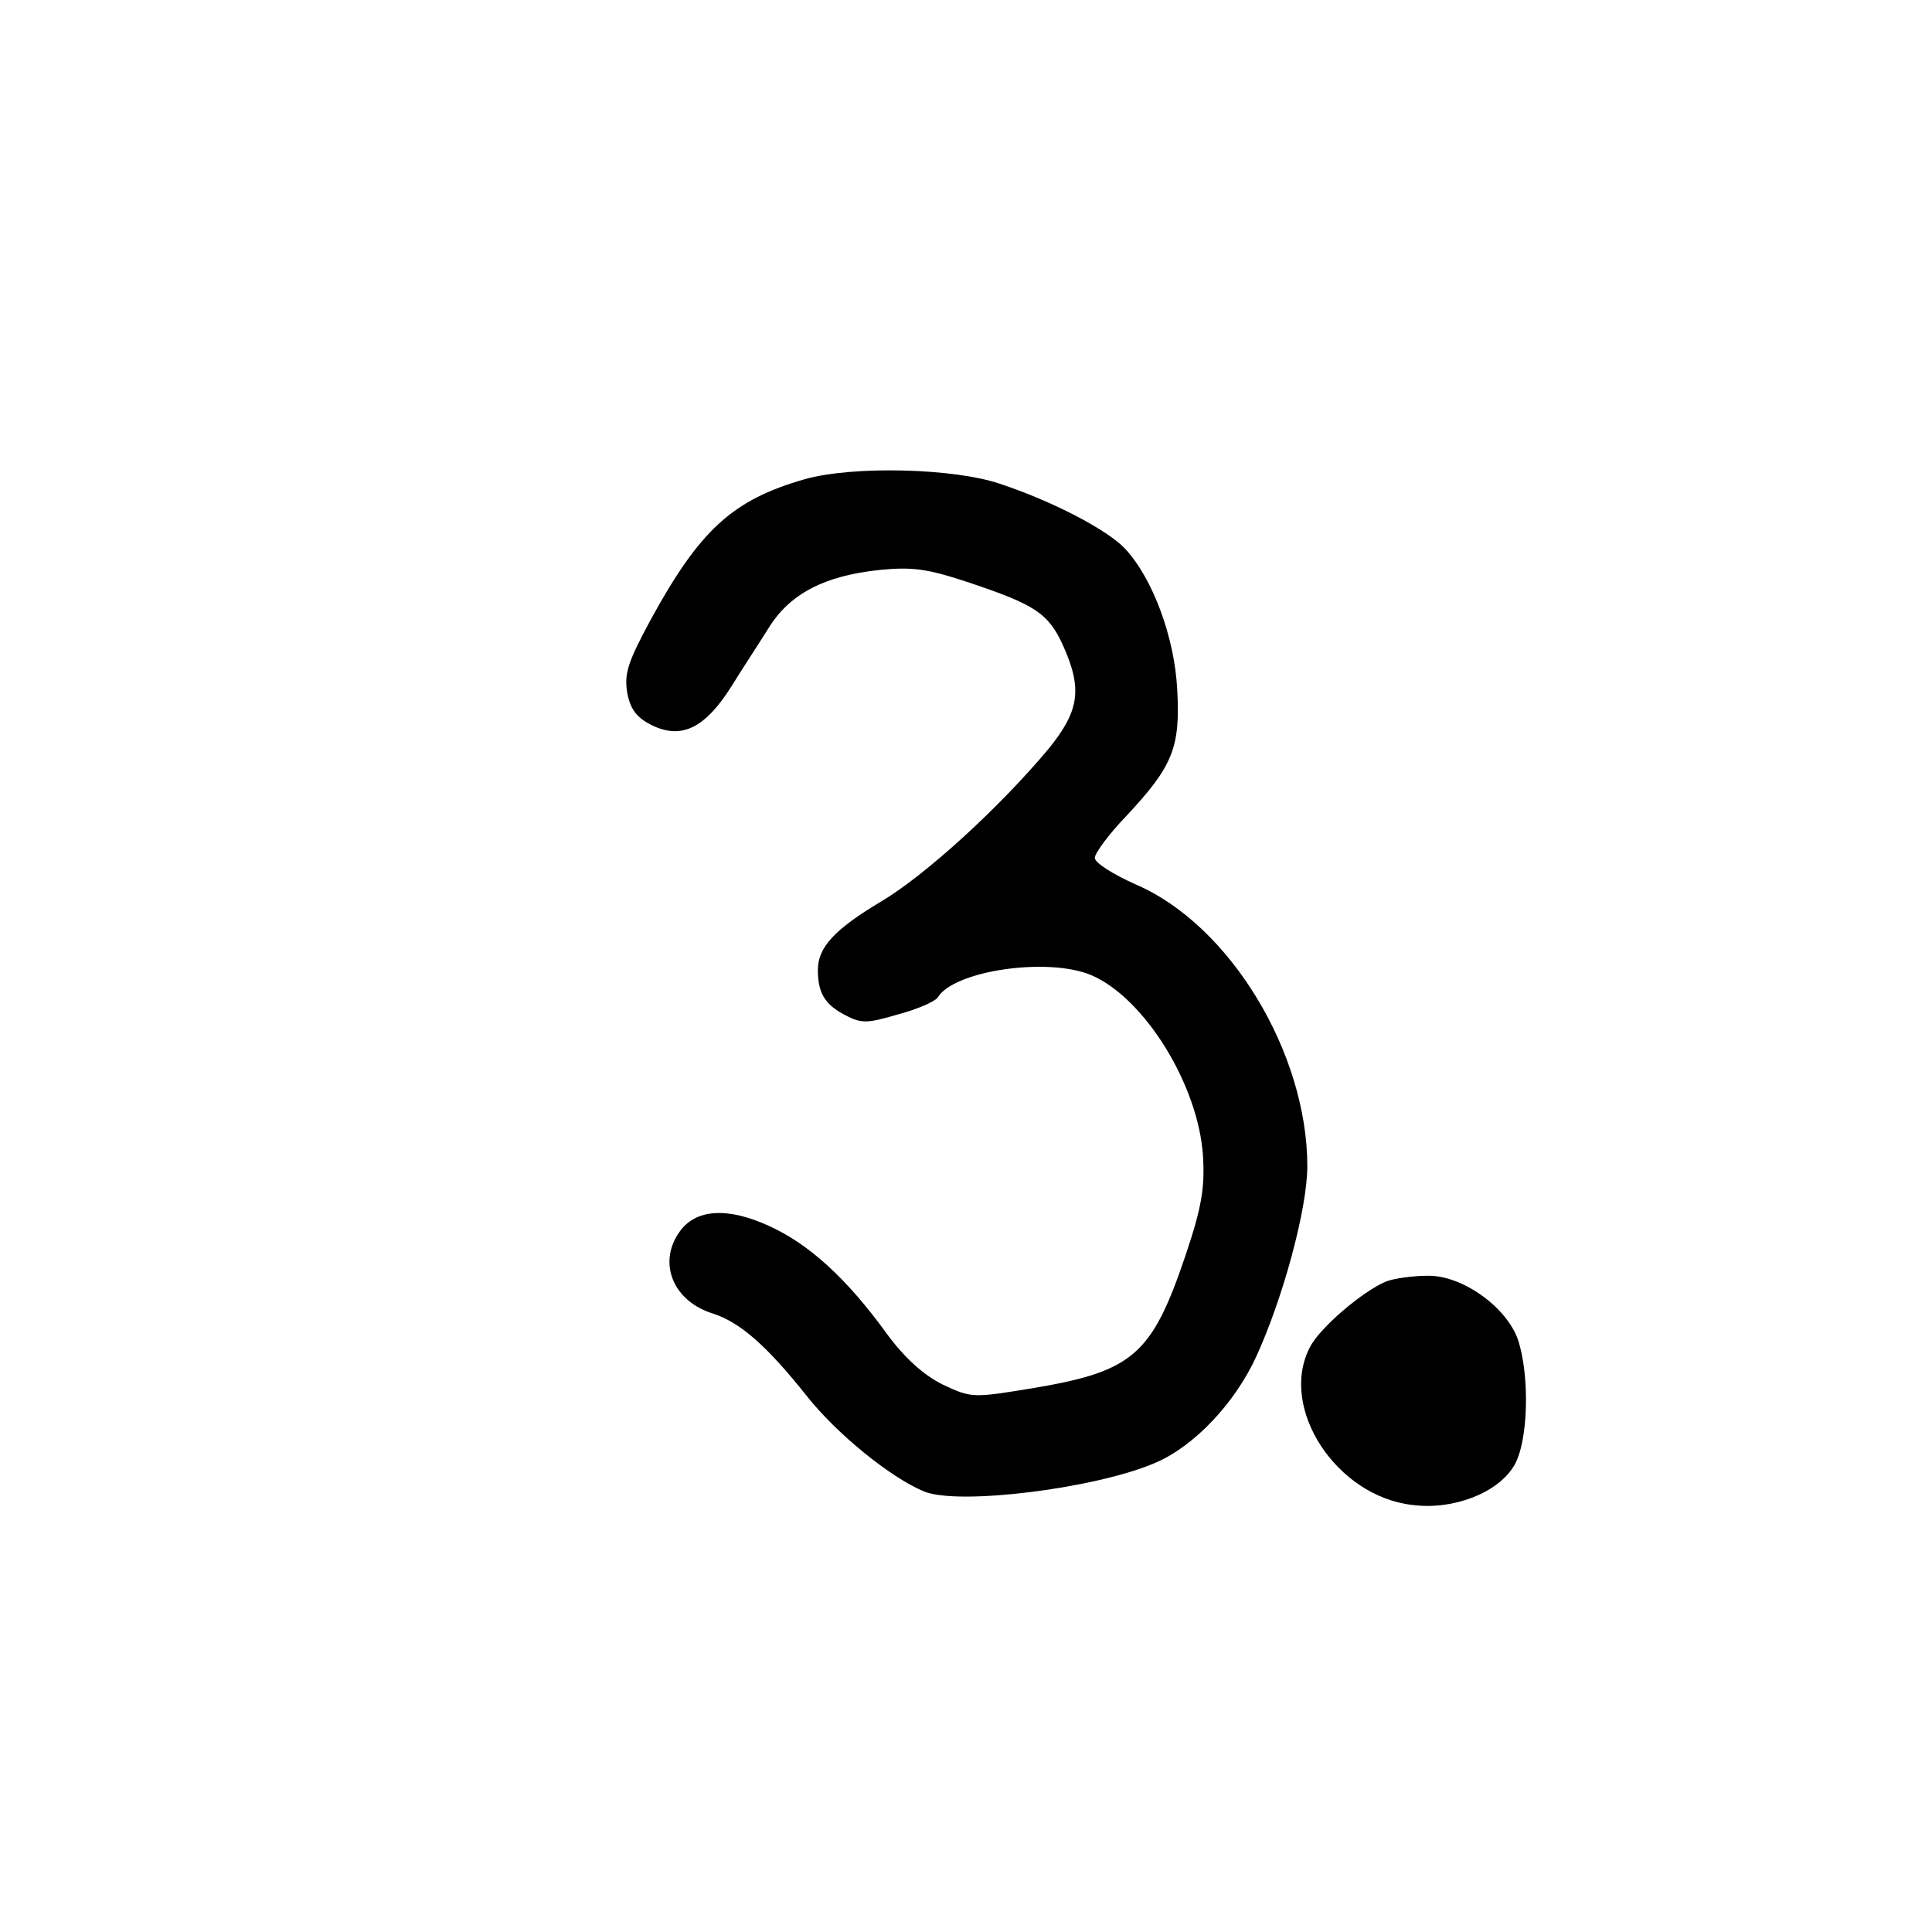 <?xml version="1.0" standalone="no"?>
<!DOCTYPE svg PUBLIC "-//W3C//DTD SVG 20010904//EN"
 "http://www.w3.org/TR/2001/REC-SVG-20010904/DTD/svg10.dtd">
<svg version="1.0" xmlns="http://www.w3.org/2000/svg"
 width="300pt" height="300pt" viewBox="0 0 300 300"
 preserveAspectRatio="xMidYMid meet">

<g transform="translate(0,300) scale(0.1,-0.1)"
fill="#000000" stroke="none">
<path d="M1250 2256 c-112 -32 -163 -78 -240 -219 -35 -65 -41 -83 -36 -113 5
-26 15 -39 40 -51 45 -21 81 -3 121 60 16 26 43 67 58 91 33 54 87 82 173 91
51 5 74 2 140 -20 101 -34 122 -47 145 -98 30 -67 25 -101 -23 -160 -76 -91
-191 -196 -260 -237 -72 -43 -98 -71 -98 -106 0 -36 11 -54 42 -70 26 -14 35
-13 83 1 30 8 57 20 61 26 25 42 171 63 238 35 83 -35 167 -171 174 -281 3
-49 -2 -80 -27 -154 -52 -154 -81 -180 -234 -206 -97 -16 -98 -16 -143 5 -30
15 -59 41 -87 79 -63 87 -121 139 -182 167 -65 30 -115 27 -140 -9 -34 -48
-10 -108 53 -127 42 -14 83 -50 145 -128 46 -58 129 -126 182 -148 54 -22 269
5 360 45 60 26 122 92 155 163 42 91 80 231 80 297 0 176 -120 374 -265 437
-36 16 -65 34 -65 42 0 7 22 37 49 65 72 77 84 106 79 196 -4 81 -38 173 -81
219 -27 29 -113 74 -195 101 -71 24 -227 28 -302 7z"/>
<path d="M2152 1010 c-36 -15 -103 -72 -118 -102 -49 -94 41 -232 160 -245 63
-8 132 19 157 61 22 36 25 139 6 196 -18 51 -87 100 -140 99 -23 0 -52 -4 -65
-9z"/>
</g>
</svg>
